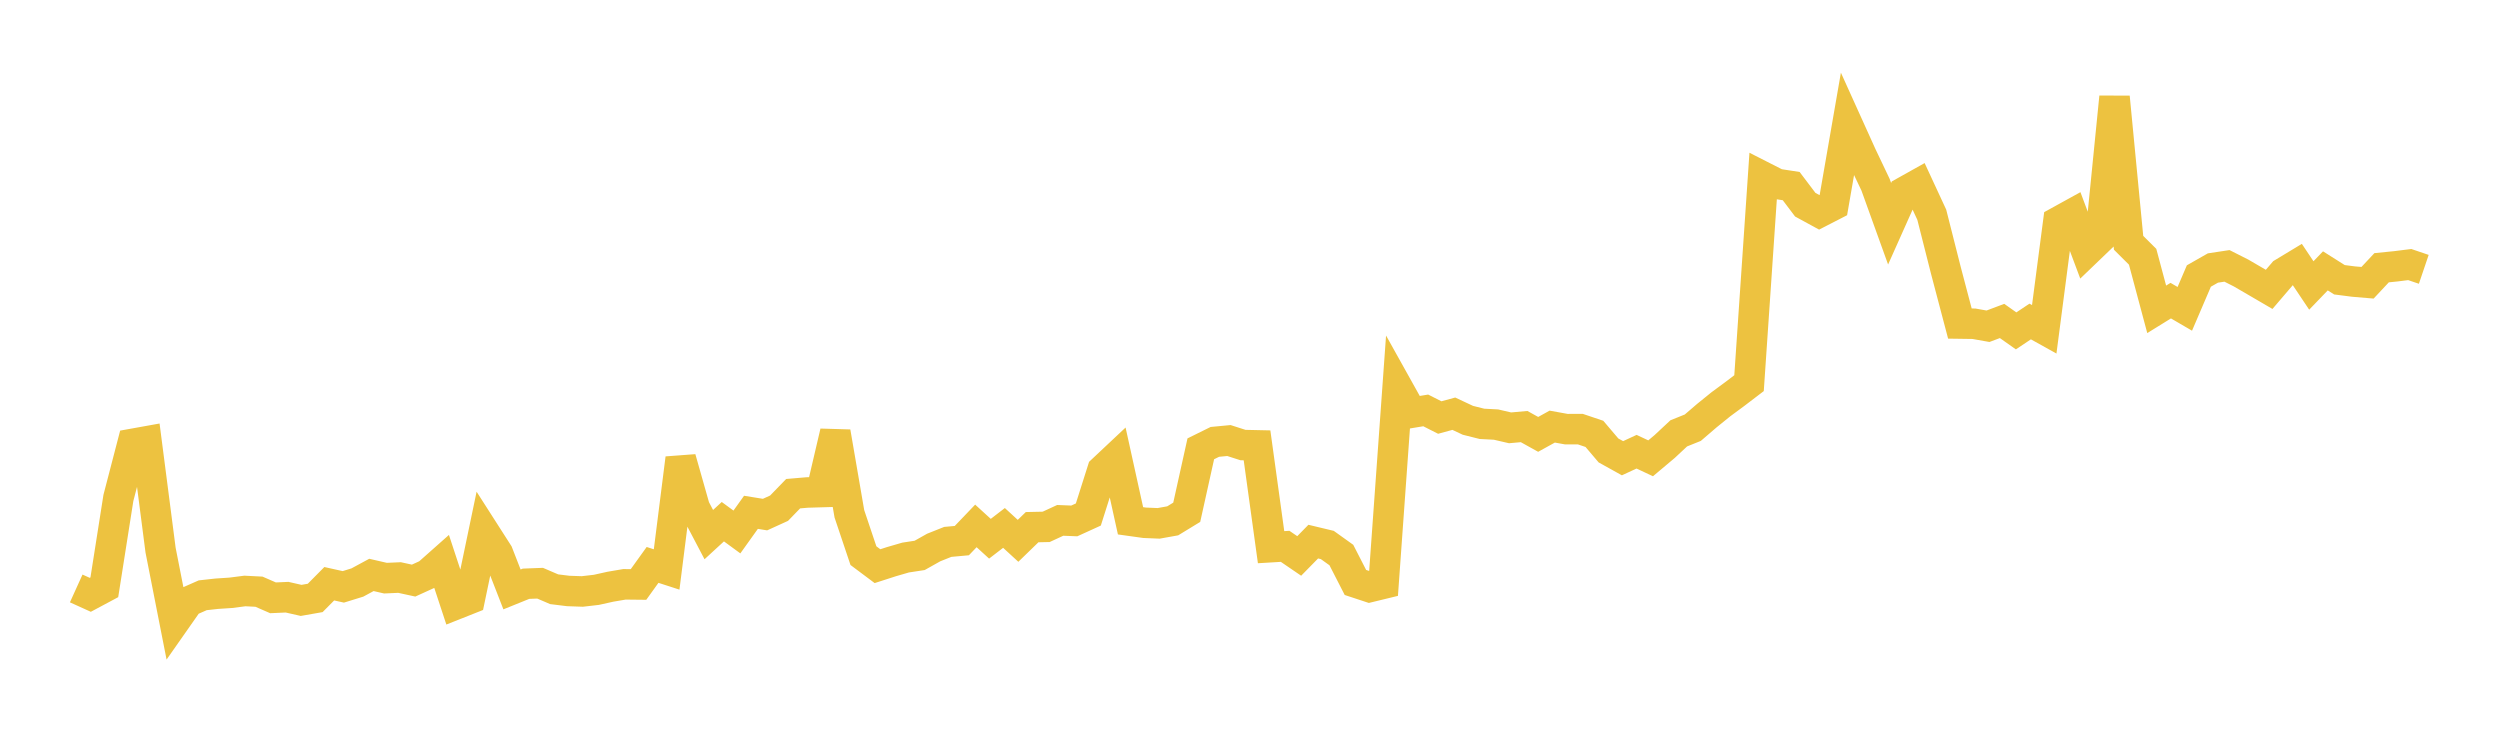 <svg width="164" height="48" xmlns="http://www.w3.org/2000/svg" xmlns:xlink="http://www.w3.org/1999/xlink"><path fill="none" stroke="rgb(237,194,64)" stroke-width="2" d="M5,38.602L5.922,39.02L6.844,38.527L7.766,32.667L8.689,29.119L9.611,28.953L10.533,36.086L11.455,40.772L12.377,39.456L13.299,39.05L14.222,38.948L15.144,38.887L16.066,38.768L16.988,38.815L17.91,39.217L18.832,39.176L19.754,39.386L20.677,39.224L21.599,38.293L22.521,38.498L23.443,38.213L24.365,37.715L25.287,37.927L26.21,37.886L27.132,38.087L28.054,37.667L28.976,36.849L29.898,39.649L30.82,39.283L31.743,34.858L32.665,36.298L33.587,38.666L34.509,38.293L35.431,38.258L36.353,38.654L37.275,38.768L38.198,38.8L39.12,38.694L40.042,38.489L40.964,38.332L41.886,38.342L42.808,37.058L43.731,37.357L44.653,30.065L45.575,33.316L46.497,35.071L47.419,34.223L48.341,34.898L49.263,33.608L50.186,33.757L51.108,33.337L52.03,32.386L52.952,32.307L53.874,32.28L54.796,28.341L55.719,33.705L56.641,36.45L57.563,37.14L58.485,36.843L59.407,36.575L60.329,36.434L61.251,35.916L62.174,35.548L63.096,35.464L64.018,34.5L64.94,35.341L65.862,34.632L66.784,35.478L67.707,34.582L68.629,34.562L69.551,34.136L70.473,34.173L71.395,33.752L72.317,30.847L73.24,29.98L74.162,34.165L75.084,34.294L76.006,34.332L76.928,34.167L77.85,33.605L78.772,29.443L79.695,28.987L80.617,28.899L81.539,29.195L82.461,29.215L83.383,35.895L84.305,35.84L85.228,36.47L86.15,35.53L87.072,35.751L87.994,36.411L88.916,38.21L89.838,38.514L90.76,38.29L91.683,25.422L92.605,27.075L93.527,26.923L94.449,27.39L95.371,27.139L96.293,27.572L97.216,27.804L98.138,27.852L99.06,28.066L99.982,27.983L100.904,28.495L101.826,27.985L102.749,28.152L103.671,28.151L104.593,28.462L105.515,29.548L106.437,30.06L107.359,29.632L108.281,30.065L109.204,29.289L110.126,28.428L111.048,28.057L111.97,27.265L112.892,26.519L113.814,25.839L114.737,25.135L115.659,11.597L116.581,12.066L117.503,12.208L118.425,13.428L119.347,13.931L120.269,13.457L121.192,8.142L122.114,10.181L123.036,12.118L123.958,14.677L124.88,12.613L125.802,12.097L126.725,14.088L127.647,17.728L128.569,21.225L129.491,21.238L130.413,21.402L131.335,21.055L132.257,21.706L133.18,21.09L134.102,21.603L135.024,14.548L135.946,14.04L136.868,16.501L137.79,15.616L138.713,6.367L139.635,15.927L140.557,16.845L141.479,20.292L142.401,19.722L143.323,20.26L144.246,18.106L145.168,17.581L146.09,17.442L147.012,17.908L147.934,18.445L148.856,18.983L149.778,17.905L150.701,17.347L151.623,18.727L152.545,17.769L153.467,18.352L154.389,18.471L155.311,18.549L156.234,17.563L157.156,17.471L158.078,17.355L159,17.668"></path></svg>